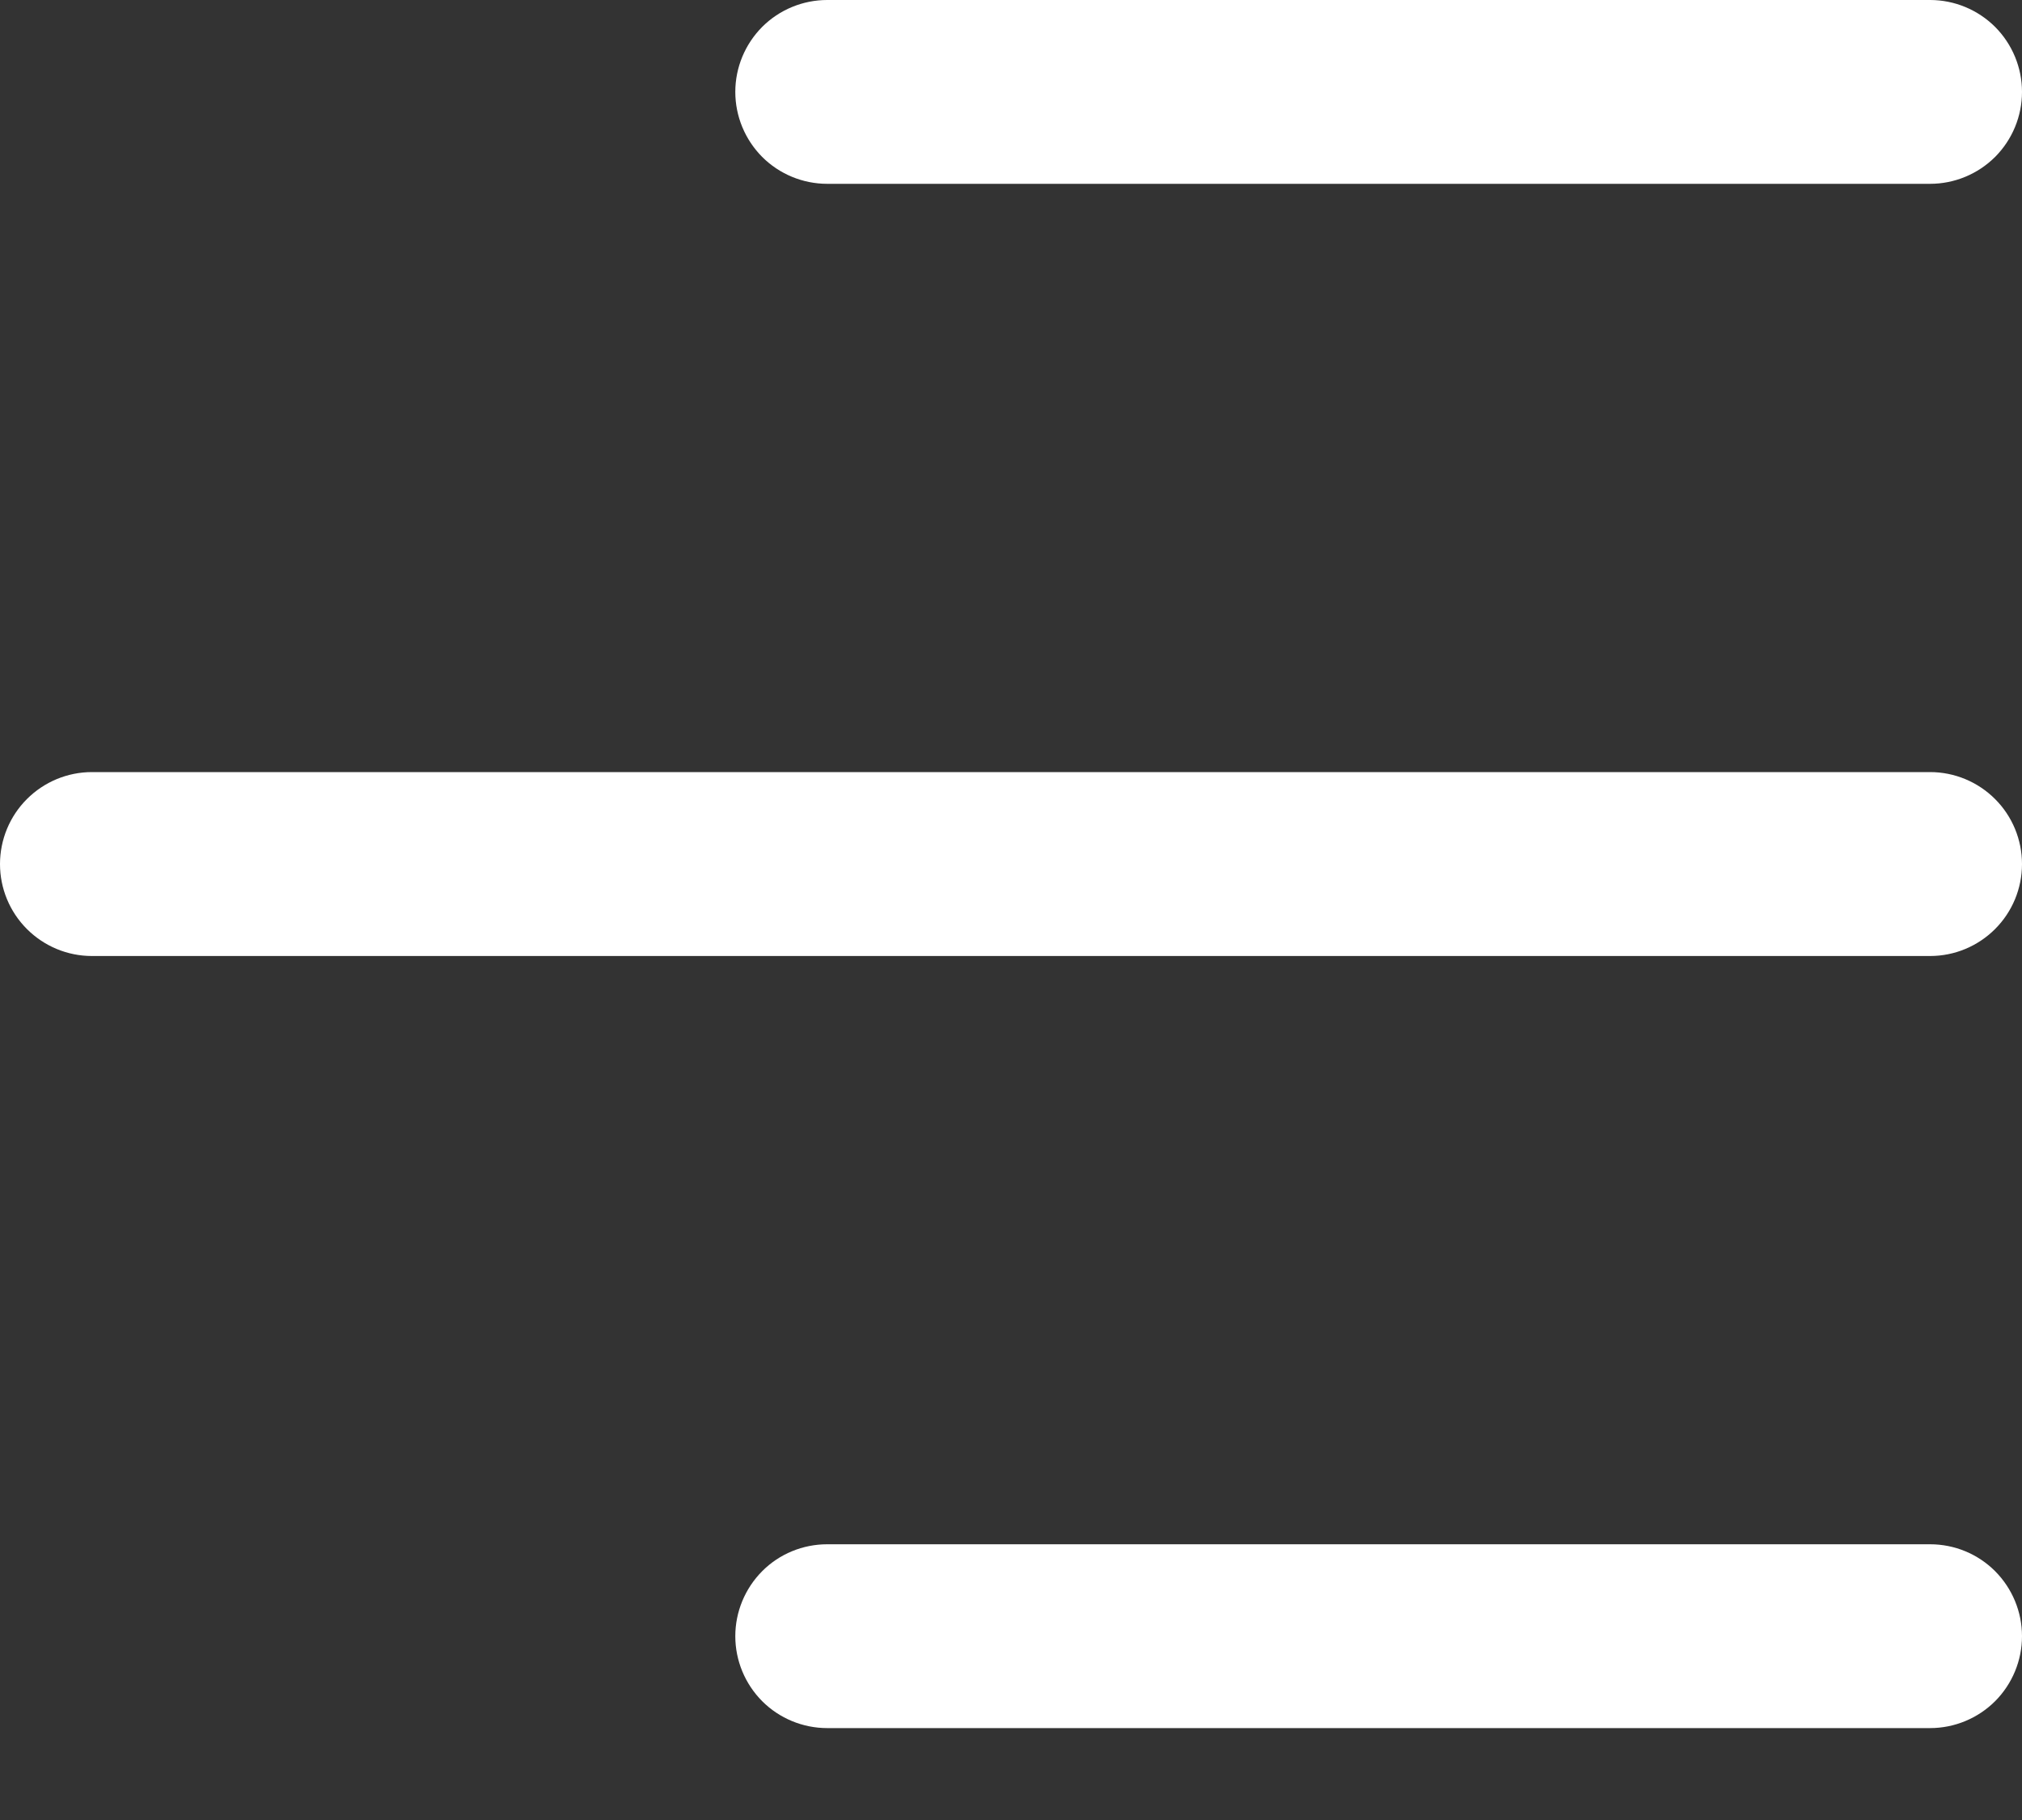 <svg width="20" height="18" viewBox="0 0 20 18" fill="none" xmlns="http://www.w3.org/2000/svg">
<rect x="0" y="0" width="20" height="18" fill="#333333" stroke="none"/>
<path d="M19.091 1.818H8.182C7.941 1.818 7.709 1.722 7.539 1.552C7.369 1.381 7.273 1.15 7.273 0.909C7.273 0.668 7.369 0.437 7.539 0.266C7.709 0.096 7.941 0 8.182 0H19.091C19.332 0 19.563 0.096 19.734 0.266C19.904 0.437 20 0.668 20 0.909C20 1.15 19.904 1.381 19.734 1.552C19.563 1.722 19.332 1.818 19.091 1.818Z" fill="white"/>
<path d="M0.909 7.636H19.091C19.332 7.636 19.563 7.732 19.734 7.903C19.904 8.073 20 8.304 20 8.546C20 8.787 19.904 9.018 19.734 9.188C19.563 9.359 19.332 9.455 19.091 9.455H0.909C0.668 9.455 0.437 9.359 0.266 9.188C0.096 9.018 0 8.787 0 8.546C0 8.304 0.096 8.073 0.266 7.903C0.437 7.732 0.668 7.636 0.909 7.636Z" fill="white"/>
<path d="M8.182 15.273H19.091C19.332 15.273 19.563 15.368 19.734 15.539C19.904 15.71 20 15.941 20 16.182C20 16.423 19.904 16.654 19.734 16.825C19.563 16.995 19.332 17.091 19.091 17.091H8.182C7.941 17.091 7.709 16.995 7.539 16.825C7.369 16.654 7.273 16.423 7.273 16.182C7.273 15.941 7.369 15.71 7.539 15.539C7.709 15.368 7.941 15.273 8.182 15.273Z" fill="white"/>
</svg>
